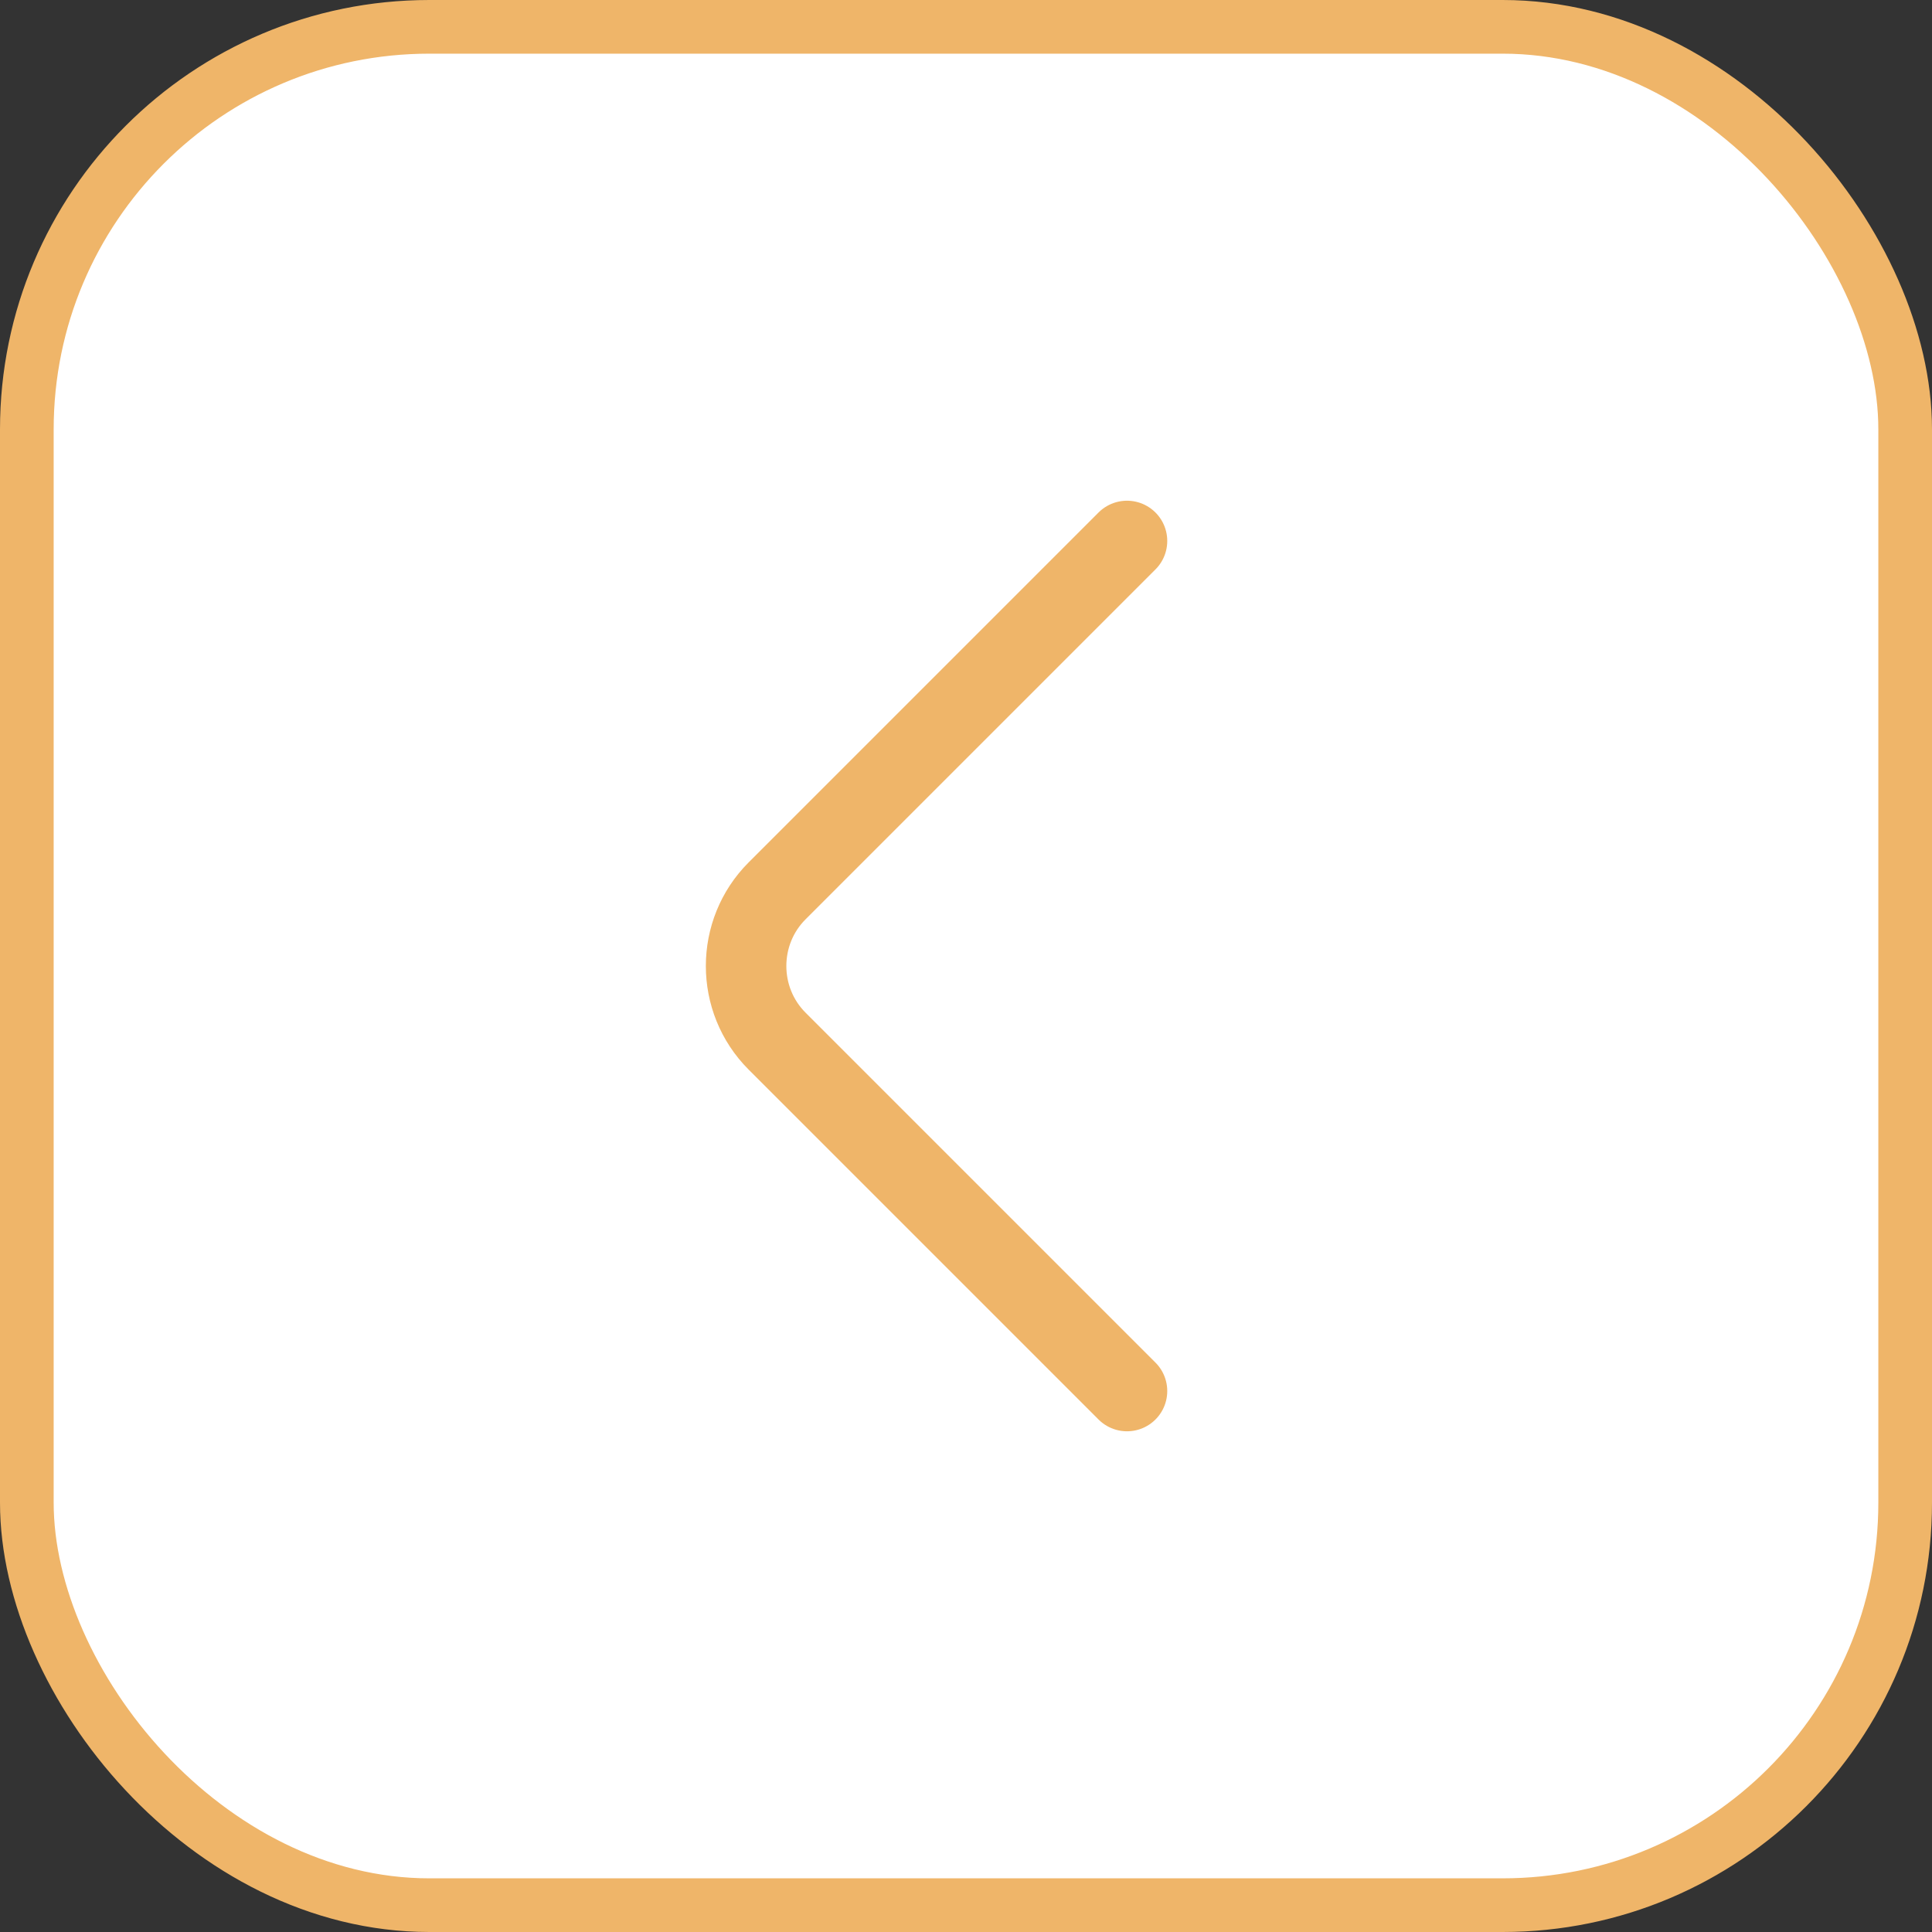 <svg width="36" height="36" viewBox="0 0 36 36" fill="none" xmlns="http://www.w3.org/2000/svg">
<rect x="0" y="0" width="36" height="36" fill="#333333" stroke="none"/>
<rect x="0.5" y="0.5" width="35" height="35" rx="7.5" fill="white"/>
<path d="M21 25.92L14.48 19.4C13.71 18.63 13.71 17.37 14.48 16.6L21 10.08" stroke="#EFB569" stroke-width="1.5" stroke-miterlimit="10" stroke-linecap="round" stroke-linejoin="round"/>
<rect x="0.5" y="0.5" width="35" height="35" rx="7.5" stroke="#EFB569"/>
</svg>
